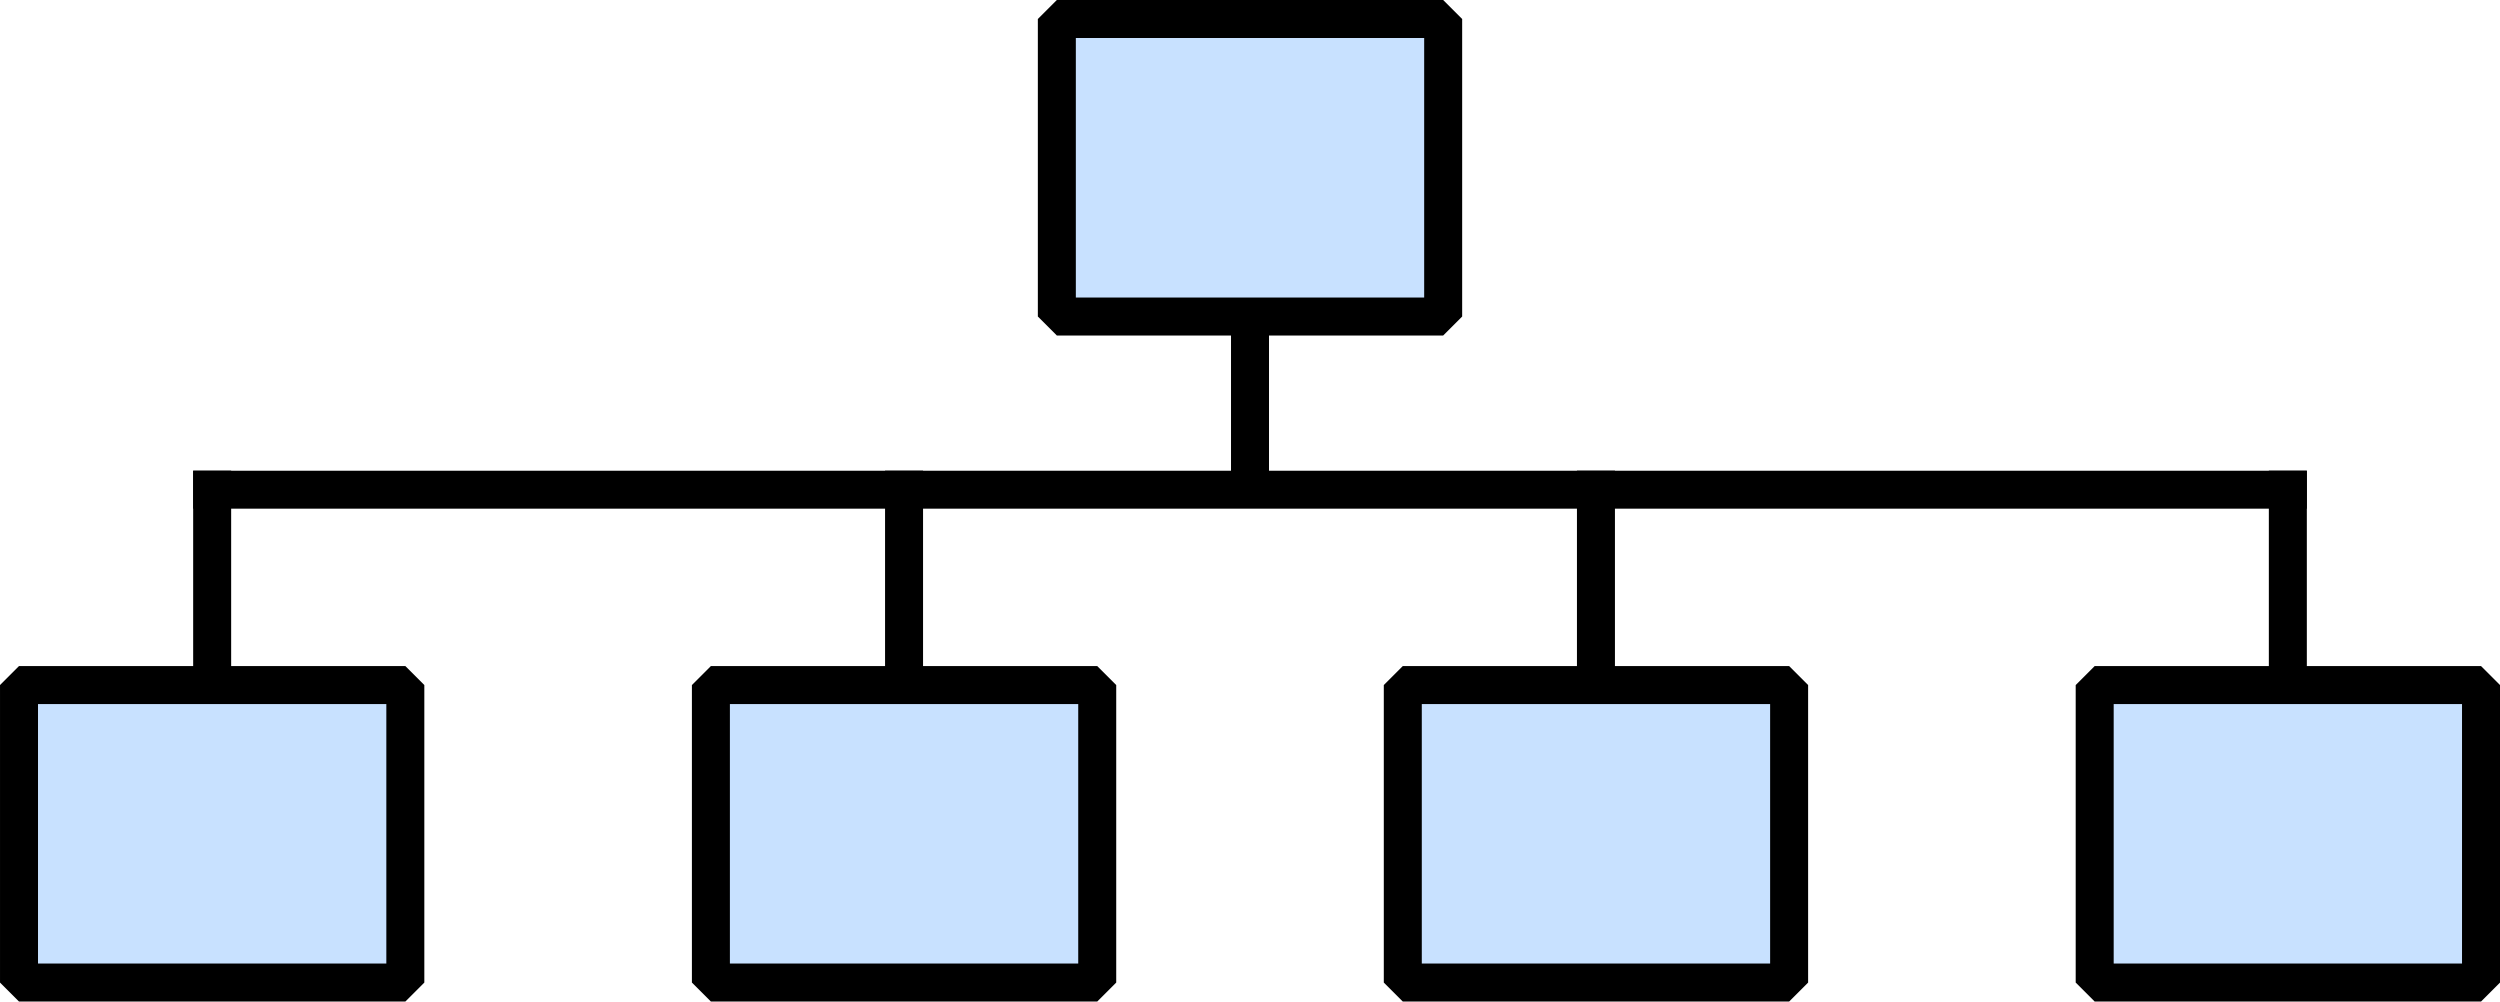 <?xml version="1.0" encoding="UTF-8" standalone="no"?>
<!-- Created with Inkscape (http://www.inkscape.org/) -->

<svg
   width="209.241"
   height="83.827"
   viewBox="0 0 209.241 83.827"
   version="1.1"
   id="svg8"
   inkscape:version="1.4 (e7c3feb100, 2024-10-09)"
   sodipodi:docname="department.svg"
   xmlns:inkscape="http://www.inkscape.org/namespaces/inkscape"
   xmlns:sodipodi="http://sodipodi.sourceforge.net/DTD/sodipodi-0.dtd"
   xmlns:xlink="http://www.w3.org/1999/xlink"
   xmlns="http://www.w3.org/2000/svg"
   xmlns:svg="http://www.w3.org/2000/svg"
   xmlns:rdf="http://www.w3.org/1999/02/22-rdf-syntax-ns#"
   xmlns:cc="http://creativecommons.org/ns#"
   xmlns:dc="http://purl.org/dc/elements/1.1/">
  <defs
     id="defs2">
    <inkscape:path-effect
       effect="spiro"
       id="path-effect501"
       is_visible="true"
       lpeversion="1" />
    <marker
       inkscape:isstock="true"
       style="overflow:visible"
       id="marker1149"
       refX="0"
       refY="0"
       orient="auto"
       inkscape:stockid="Arrow1Lend"
       viewBox="0 0 17.774 10.156"
       markerWidth="17.774"
       markerHeight="10.156"
       preserveAspectRatio="xMidYMid">
      <path
         transform="matrix(-0.8,0,0,-0.8,-10,0)"
         style="fill:#000000;fill-opacity:1;fill-rule:evenodd;stroke:#000000;stroke-width:1pt;stroke-opacity:1"
         d="M 0,0 5,-5 -12.5,0 5,5 Z"
         id="path1147"
         inkscape:connector-curvature="0" />
    </marker>
    <marker
       inkscape:stockid="Arrow1Mend"
       orient="auto"
       refY="0"
       refX="0"
       id="Arrow1Mend"
       style="overflow:visible"
       inkscape:isstock="true">
      <path
         id="path840"
         d="M 0,0 5,-5 -12.5,0 5,5 Z"
         style="fill:#000000;fill-opacity:1;fill-rule:evenodd;stroke:#000000;stroke-width:1pt;stroke-opacity:1"
         transform="matrix(-0.4,0,0,-0.4,-4,0)"
         inkscape:connector-curvature="0" />
    </marker>
    <marker
       inkscape:isstock="true"
       style="overflow:visible"
       refX="0"
       refY="0"
       orient="auto"
       inkscape:stockid="marker11495319"
       id="marker11495319">
      <path
         transform="matrix(-0.8,0,0,-0.8,-10,0)"
         style="fill:#ff4141;fill-opacity:1;fill-rule:evenodd;stroke:#ff4141;stroke-width:1pt;stroke-opacity:1"
         d="M 0,0 5,-5 -12.5,0 5,5 Z"
         id="path655"
         inkscape:connector-curvature="0" />
    </marker>
    <marker
       id="aa2"
       style="overflow:visible"
       orient="auto">
      <path
         transform="matrix(-1.1,0,0,-1.1,-1.1,0)"
         style="fill:#ff0000;stroke:#ff0000;stroke-width:0.63;stroke-linejoin:round"
         d="M 8.7,4 -2.2,0 8.7,-4 C 7,-1.6 7,1.6 8.7,4 Z"
         id="path2" />
    </marker>
    <marker
       id="aa1"
       style="overflow:visible"
       orient="auto">
      <path
         transform="matrix(-1.1,0,0,-1.1,-1.1,0)"
         style="fill:#0000ff;stroke:#0000ff;stroke-width:0.63;stroke-linejoin:round"
         d="M 8.7,4 -2.2,0 8.7,-4 C 7,-1.6 7,1.6 8.7,4 Z"
         id="path5" />
    </marker>
  </defs>
  <sodipodi:namedview
     id="base"
     pagecolor="#ffffff"
     bordercolor="#666666"
     borderopacity="1.0"
     inkscape:pageopacity="0.0"
     inkscape:pageshadow="2"
     inkscape:zoom="1.4152126"
     inkscape:cx="66.774422"
     inkscape:cy="-32.857255"
     inkscape:document-units="px"
     inkscape:current-layer="layer1"
     showgrid="false"
     units="px"
     inkscape:snap-object-midpoints="true"
     inkscape:showpageshadow="true"
     inkscape:pagecheckerboard="false"
     inkscape:deskcolor="#d1d1d1"
     inkscape:window-width="1422"
     inkscape:window-height="720"
     inkscape:window-x="0"
     inkscape:window-y="0"
     inkscape:window-maximized="1"
     showborder="false"
     borderlayer="false" />
  <g
     inkscape:label="Layer 1"
     inkscape:groupmode="layer"
     id="layer1"
     transform="translate(405.07,-148.703)">
    <rect
       style="fill:#c8e1ff;stroke:#000000;stroke-width:3.18;stroke-linejoin:bevel"
       id="rect1"
       width="32.334"
       height="24.901"
       x="-316.616"
       y="150.293" />
    <use
       x="0"
       y="0"
       xlink:href="#rect1"
       id="use2"
       transform="translate(-86.863,55.746)" />
    <use
       x="0"
       y="0"
       xlink:href="#use2"
       id="use3"
       transform="translate(57.909)" />
    <use
       x="0"
       y="0"
       xlink:href="#use3"
       id="use4"
       transform="translate(57.909)" />
    <use
       x="0"
       y="0"
       xlink:href="#use4"
       id="use5"
       transform="translate(57.909)" />
    <path
       style="fill:#c8e1ff;stroke:#000000;stroke-width:3.18;stroke-linejoin:bevel"
       d="m -388.903,189.689 h 176.907"
       id="path6" />
    <path
       style="fill:#c8e1ff;stroke:#000000;stroke-width:3.18;stroke-linejoin:bevel"
       d="M -300.449,189.689 V 175.194"
       id="path7" />
    <path
       style="fill:#c8e1ff;stroke:#000000;stroke-width:3.18;stroke-linejoin:bevel"
       d="m -387.313,188.098 v 17.941"
       id="path8" />
    <path
       style="fill:#c8e1ff;stroke:#000000;stroke-width:3.18;stroke-linejoin:bevel"
       d="m -213.586,188.098 v 17.941"
       id="path9" />
    <path
       style="fill:#c8e1ff;stroke:#000000;stroke-width:3.18;stroke-linejoin:bevel"
       d="m -329.404,188.098 v 17.941"
       id="path10" />
    <path
       style="fill:#c8e1ff;stroke:#000000;stroke-width:3.18;stroke-linejoin:bevel"
       d="m -271.495,188.098 v 17.941"
       id="path11" />
  </g>
</svg>
